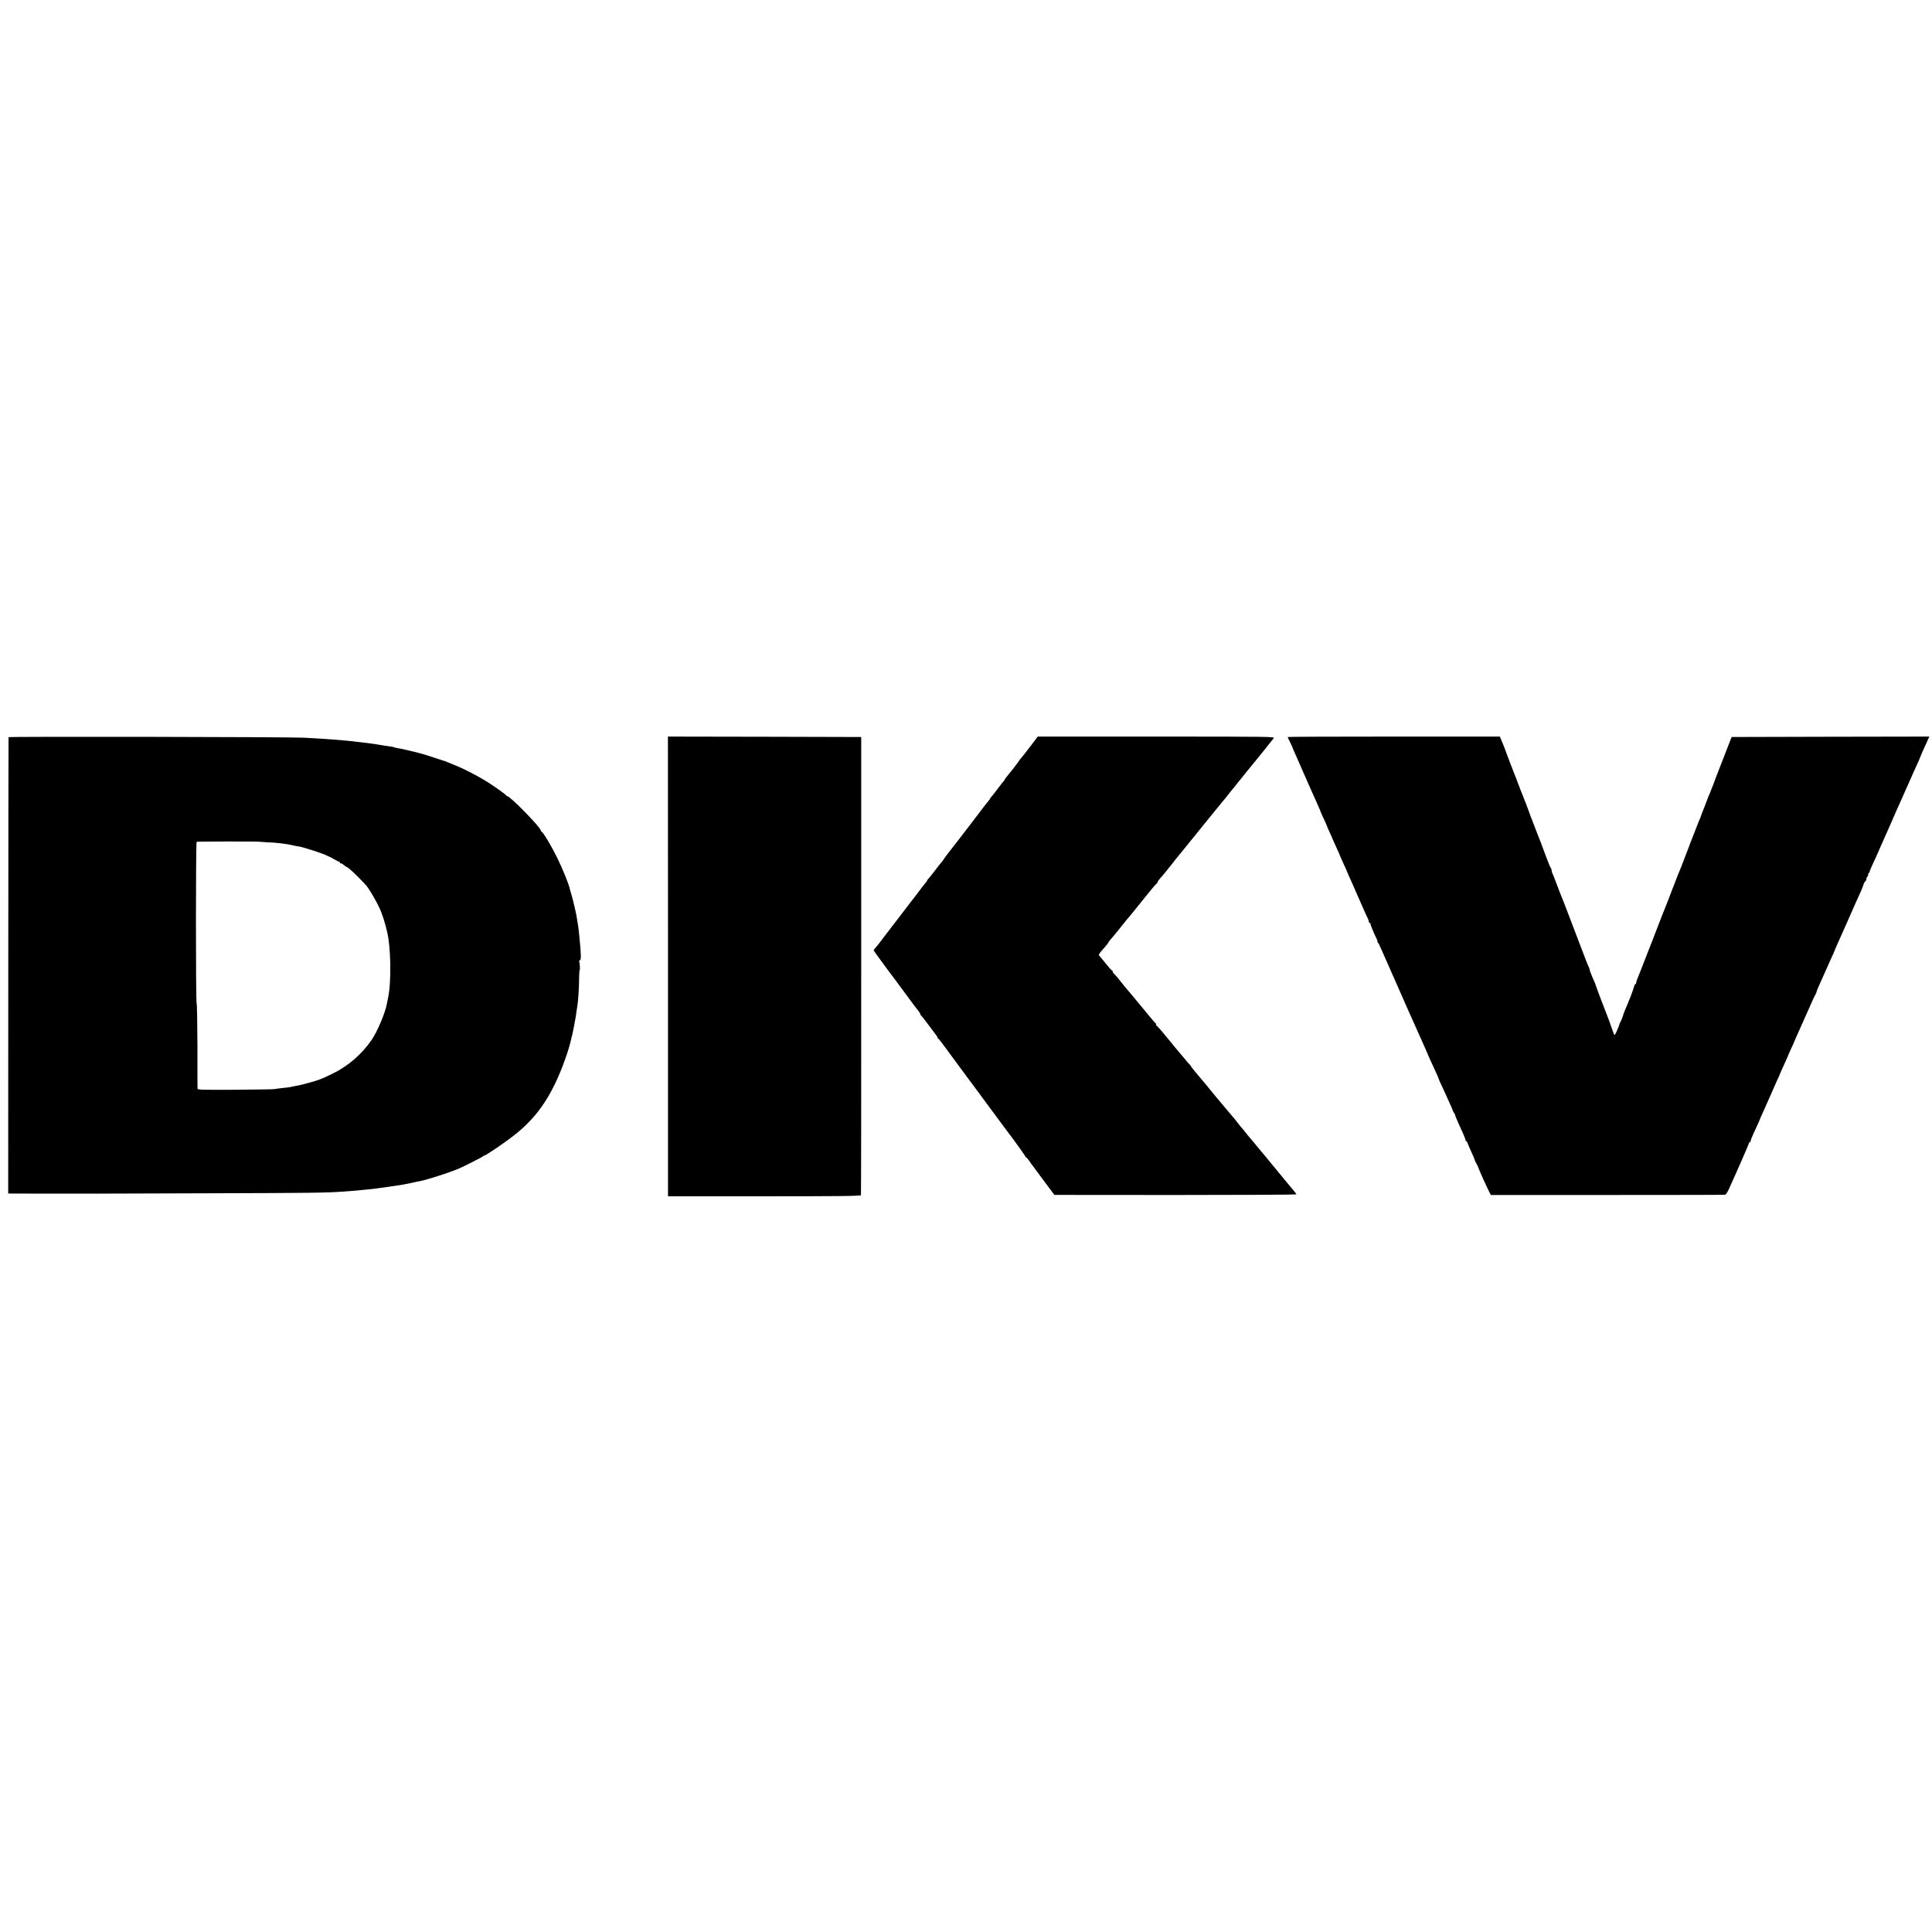 <?xml version="1.0" standalone="no"?>
<!DOCTYPE svg PUBLIC "-//W3C//DTD SVG 20010904//EN"
 "http://www.w3.org/TR/2001/REC-SVG-20010904/DTD/svg10.dtd">
<svg version="1.0" xmlns="http://www.w3.org/2000/svg"
 width="2240pt" height="2240pt" viewBox="0 0 2240 2240"
 preserveAspectRatio="xMidYMid meet">
<g transform="translate(0,2240) scale(0.1,-0.1)"
fill="#000000" stroke="none">
<path d="M99 13853 c-1 -4 -2 -1197 -3 -2649 l-1 -2642 365 -1 c201 0 383 0
405 0 22 0 94 0 160 0 66 0 138 -1 160 0 22 0 591 2 1265 4 1162 3 1343 6
1520 19 41 4 107 9 145 11 39 3 86 8 105 10 19 2 64 7 100 10 55 6 209 28 350
50 19 3 67 13 105 21 39 9 81 18 95 20 83 16 330 95 445 143 57 24 280 137
283 143 2 5 8 8 13 8 18 0 232 145 346 234 215 168 363 356 488 621 77 164
158 394 180 510 2 11 4 21 5 23 3 3 5 9 15 62 5 25 9 47 10 50 1 3 5 25 9 50
5 25 10 54 12 65 2 11 6 40 9 65 3 25 8 54 10 65 8 41 19 204 19 302 1 57 3
103 6 103 7 0 3 87 -5 99 -3 6 0 14 8 17 17 6 15 66 -7 289 -7 74 -12 110 -30
215 -11 63 -39 181 -57 244 -11 38 -22 76 -24 85 -9 47 -84 233 -145 356 -65
133 -162 296 -181 303 -5 2 -9 8 -9 13 0 35 -356 399 -390 399 -5 0 -10 3 -12
8 -5 12 -137 106 -225 161 -106 65 -248 139 -344 179 -42 17 -90 37 -105 43
-16 7 -31 13 -34 14 -3 0 -54 17 -115 37 -116 39 -188 60 -295 84 -36 8 -74
17 -85 20 -11 2 -36 7 -55 10 -19 3 -39 8 -43 11 -4 2 -22 6 -40 8 -18 2 -47
6 -64 9 -18 3 -45 8 -60 10 -16 3 -46 7 -68 11 -50 7 -96 13 -160 20 -27 3
-66 8 -85 10 -33 4 -70 8 -220 20 -36 3 -105 8 -155 11 -49 3 -135 8 -190 11
-159 9 -3425 15 -3426 6z m2906 -1212 c0 -1 38 -3 85 -6 122 -5 233 -18 315
-38 11 -3 40 -8 65 -12 49 -8 268 -79 312 -101 15 -8 31 -15 35 -16 5 -1 30
-14 56 -30 26 -15 52 -28 57 -28 6 0 10 -4 10 -10 0 -5 6 -10 13 -10 7 0 23
-9 35 -20 12 -11 24 -20 27 -20 17 0 115 -91 225 -209 41 -44 148 -231 180
-316 21 -56 40 -115 50 -155 6 -25 13 -54 16 -65 46 -175 53 -593 14 -769 -5
-22 -11 -55 -14 -72 -19 -108 -110 -322 -178 -422 -113 -164 -270 -301 -446
-387 -53 -26 -106 -51 -117 -55 -11 -4 -33 -13 -48 -19 -15 -6 -67 -22 -115
-35 -78 -22 -113 -30 -177 -41 -11 -2 -30 -6 -42 -9 -12 -2 -53 -8 -90 -11
-37 -4 -77 -9 -88 -12 -11 -3 -217 -6 -457 -8 -398 -2 -438 -1 -438 14 -1 9
-1 233 -1 498 -1 266 -5 485 -9 488 -11 7 -11 1868 0 1875 7 4 725 5 725 1z"/>
<path d="M7745 11195 l0 -2665 1116 0 c885 0 1118 3 1121 13 2 6 4 1205 3
2662 l0 2650 -1120 3 -1121 2 1 -2665z"/>
<path d="M11947 13748 c-47 -62 -95 -123 -106 -135 -12 -12 -21 -25 -21 -27 0
-5 -106 -142 -150 -194 -11 -13 -20 -26 -20 -30 0 -3 -7 -12 -15 -21 -9 -9
-39 -48 -68 -87 -29 -39 -60 -78 -69 -88 -10 -10 -18 -20 -18 -24 0 -4 -13
-21 -28 -39 -15 -17 -36 -44 -47 -59 -11 -15 -76 -100 -143 -188 -68 -89 -132
-172 -143 -186 -10 -14 -55 -71 -99 -127 -44 -57 -80 -105 -80 -108 0 -3 -9
-16 -21 -28 -11 -12 -46 -56 -78 -99 -32 -42 -65 -84 -74 -93 -10 -9 -17 -19
-17 -23 0 -4 -13 -21 -28 -39 -15 -18 -43 -54 -62 -80 -19 -26 -37 -50 -40
-53 -3 -3 -31 -39 -62 -80 -95 -125 -230 -301 -288 -376 -30 -39 -64 -83 -75
-98 -11 -15 -30 -39 -42 -52 -13 -14 -23 -28 -23 -32 0 -4 37 -57 83 -118 45
-61 91 -124 102 -139 11 -15 29 -39 41 -54 11 -14 72 -96 134 -181 124 -168
118 -161 155 -206 14 -18 25 -36 25 -42 0 -6 3 -12 8 -14 4 -2 42 -50 85 -108
43 -58 84 -113 92 -123 8 -9 15 -21 15 -26 0 -5 3 -11 8 -13 4 -1 20 -21 37
-43 16 -22 33 -44 37 -50 5 -5 33 -44 63 -85 89 -122 308 -417 322 -435 5 -5
20 -26 33 -45 14 -19 30 -42 37 -50 10 -13 34 -45 105 -142 52 -70 173 -234
180 -243 42 -52 198 -269 198 -276 0 -5 4 -9 9 -9 4 0 21 -19 36 -42 15 -23
32 -47 37 -52 5 -6 29 -38 53 -71 24 -33 51 -69 59 -80 9 -11 44 -58 78 -105
l63 -84 1403 -1 c771 0 1402 3 1402 8 0 4 -11 20 -24 35 -13 15 -61 72 -106
127 -133 162 -144 175 -163 198 -11 12 -33 39 -50 61 -18 21 -48 57 -67 80
-19 23 -53 64 -75 91 -22 27 -47 56 -55 65 -8 8 -28 33 -45 55 -16 22 -36 46
-45 55 -9 9 -29 34 -45 55 -17 22 -32 42 -35 45 -3 3 -28 32 -55 65 -28 33
-52 62 -55 65 -3 3 -56 66 -117 140 -61 74 -119 145 -129 157 -11 12 -27 32
-38 45 -10 12 -41 49 -67 80 -27 31 -49 60 -49 64 0 3 -8 14 -18 23 -10 9 -36
38 -57 66 -22 27 -47 56 -55 65 -8 9 -71 84 -139 168 -68 84 -128 152 -133
152 -5 0 -7 4 -4 9 4 5 3 11 -2 13 -4 1 -39 41 -77 88 -39 47 -78 94 -87 105
-9 11 -44 54 -79 95 -34 41 -73 89 -88 105 -22 26 -68 82 -121 149 -8 10 -23
26 -32 35 -10 8 -18 21 -18 28 0 7 -4 13 -9 13 -4 0 -30 28 -56 61 -27 34 -59
73 -72 87 -13 14 -23 28 -23 31 0 9 25 41 73 94 20 23 37 45 37 49 0 4 6 13
13 20 15 15 99 117 142 172 17 21 38 48 48 60 31 35 70 83 209 256 72 91 138
169 145 173 7 4 13 12 13 17 0 9 25 42 60 79 8 9 31 37 50 61 19 25 39 50 45
56 5 6 19 23 30 38 11 16 25 33 31 40 5 6 90 110 188 231 98 121 185 229 194
240 10 11 35 42 57 70 22 27 45 55 50 61 6 6 24 28 40 49 17 21 35 43 41 49 6
6 27 34 48 61 21 28 41 52 45 55 3 3 18 21 32 40 15 19 35 45 45 56 11 12 30
36 44 54 14 18 30 38 35 44 6 6 28 34 50 61 21 28 42 52 45 55 6 6 200 247
218 272 13 17 -43 18 -1361 18 l-1375 0 -85 -112z"/>
<path d="M14930 13855 c0 -3 11 -28 25 -55 14 -28 26 -53 27 -57 1 -7 16 -42
70 -163 11 -25 27 -61 35 -80 8 -19 21 -48 28 -65 8 -16 32 -70 53 -120 46
-104 73 -165 113 -253 16 -35 29 -66 29 -69 0 -4 16 -40 36 -82 20 -42 37 -80
38 -86 1 -5 17 -41 34 -79 18 -38 32 -70 32 -73 0 -2 18 -42 40 -89 22 -47 40
-88 40 -90 0 -2 11 -28 25 -59 14 -30 36 -80 50 -110 14 -31 25 -57 25 -59 0
-2 14 -34 32 -72 17 -38 32 -71 33 -74 1 -3 8 -21 17 -40 35 -78 101 -228 119
-270 11 -25 24 -53 29 -62 6 -10 10 -25 10 -33 0 -8 5 -15 10 -15 6 0 10 -6
10 -14 0 -13 48 -127 70 -168 6 -10 10 -24 10 -32 0 -8 3 -16 8 -18 4 -1 22
-39 41 -83 19 -44 48 -109 64 -145 16 -36 35 -78 42 -95 39 -92 354 -801 394
-888 17 -37 31 -69 31 -71 0 -2 15 -37 34 -78 72 -155 96 -210 96 -215 0 -4
13 -34 29 -67 16 -34 39 -83 51 -111 12 -27 36 -79 52 -115 17 -36 31 -70 32
-76 1 -7 7 -18 13 -25 6 -8 12 -18 13 -24 3 -15 16 -46 38 -95 11 -25 36 -80
55 -122 19 -42 32 -79 29 -82 -3 -3 0 -6 6 -6 6 0 14 -10 17 -22 4 -13 21 -52
37 -88 33 -71 45 -100 48 -115 1 -5 10 -23 20 -40 10 -16 21 -41 25 -55 8 -24
89 -205 122 -270 l18 -35 1350 0 c743 0 1357 1 1366 3 9 2 29 31 44 65 106
234 235 530 235 538 0 5 5 9 12 9 6 0 9 3 6 6 -6 5 10 43 83 202 16 35 29 65
29 67 0 3 15 37 34 77 18 40 64 143 101 228 37 85 72 164 78 175 6 11 12 25
13 30 1 6 21 50 44 100 23 49 43 94 45 100 1 5 18 45 38 89 21 43 37 80 37 82
0 2 14 33 30 70 17 36 72 159 122 273 49 113 94 210 99 215 5 6 9 16 9 22 0 7
18 52 41 101 22 48 52 115 66 148 14 33 43 98 64 143 22 46 39 86 39 89 0 2
11 28 24 56 13 29 33 75 45 102 13 28 28 64 36 80 7 17 41 93 75 170 63 142
83 188 126 282 13 29 26 64 30 77 3 14 12 30 20 37 8 6 14 20 14 30 0 10 5 21
10 24 6 3 10 15 10 26 0 10 4 19 8 19 5 0 9 6 9 13 0 6 16 46 35 87 20 41 50
109 68 150 18 41 43 98 55 125 28 61 53 118 115 260 26 61 59 135 73 165 14
30 50 111 80 180 30 69 66 150 80 180 53 115 86 191 86 195 1 3 10 24 20 48
11 23 33 72 50 110 l30 67 -1146 -2 -1146 -3 -47 -120 c-26 -66 -50 -129 -54
-140 -5 -11 -28 -72 -53 -135 -25 -63 -46 -119 -47 -125 -2 -5 -10 -27 -19
-49 -9 -21 -17 -40 -17 -43 0 -2 -7 -20 -16 -41 -10 -20 -18 -41 -20 -47 -1
-5 -21 -57 -44 -115 -23 -58 -43 -109 -44 -115 -1 -5 -4 -15 -8 -20 -4 -6 -24
-58 -46 -115 -22 -58 -46 -118 -53 -135 -7 -16 -13 -32 -14 -35 0 -3 -10 -30
-22 -60 -72 -190 -95 -247 -103 -265 -6 -11 -21 -51 -36 -90 -14 -38 -32 -83
-39 -100 -7 -16 -25 -64 -40 -105 -15 -41 -34 -88 -41 -105 -12 -27 -65 -163
-131 -335 -13 -36 -28 -74 -33 -85 -5 -11 -41 -103 -80 -205 -39 -102 -78
-200 -86 -218 -8 -18 -14 -39 -14 -47 0 -8 -4 -15 -9 -15 -5 0 -12 -14 -16
-30 -7 -32 -60 -171 -106 -275 -7 -16 -13 -32 -14 -35 -4 -20 -29 -87 -35 -95
-4 -5 -12 -23 -17 -40 -17 -50 -47 -115 -53 -115 -4 0 -13 21 -22 48 -24 71
-50 143 -64 177 -24 58 -126 328 -128 339 -2 6 -7 22 -13 36 -6 14 -23 53 -37
86 -14 34 -26 67 -26 73 0 6 -4 19 -9 29 -12 23 -23 50 -69 172 -104 272 -177
463 -208 545 -19 50 -39 99 -44 110 -5 11 -27 70 -50 130 -22 61 -45 118 -50
127 -6 10 -10 26 -10 36 0 10 -4 22 -9 27 -5 6 -18 35 -29 65 -11 30 -26 69
-33 85 -6 17 -13 35 -15 40 -3 12 -71 191 -84 220 -4 11 -18 47 -31 80 -12 33
-28 74 -35 92 -8 17 -14 34 -14 37 0 5 -79 212 -100 261 -7 18 -21 52 -25 65
-1 3 -7 19 -14 35 -6 17 -16 44 -22 60 -6 17 -15 39 -20 50 -12 29 -100 258
-103 270 -3 11 -21 57 -35 90 -5 11 -13 32 -20 48 l-11 27 -1230 0 c-676 0
-1230 -2 -1230 -5z"/>
</g>
</svg>
